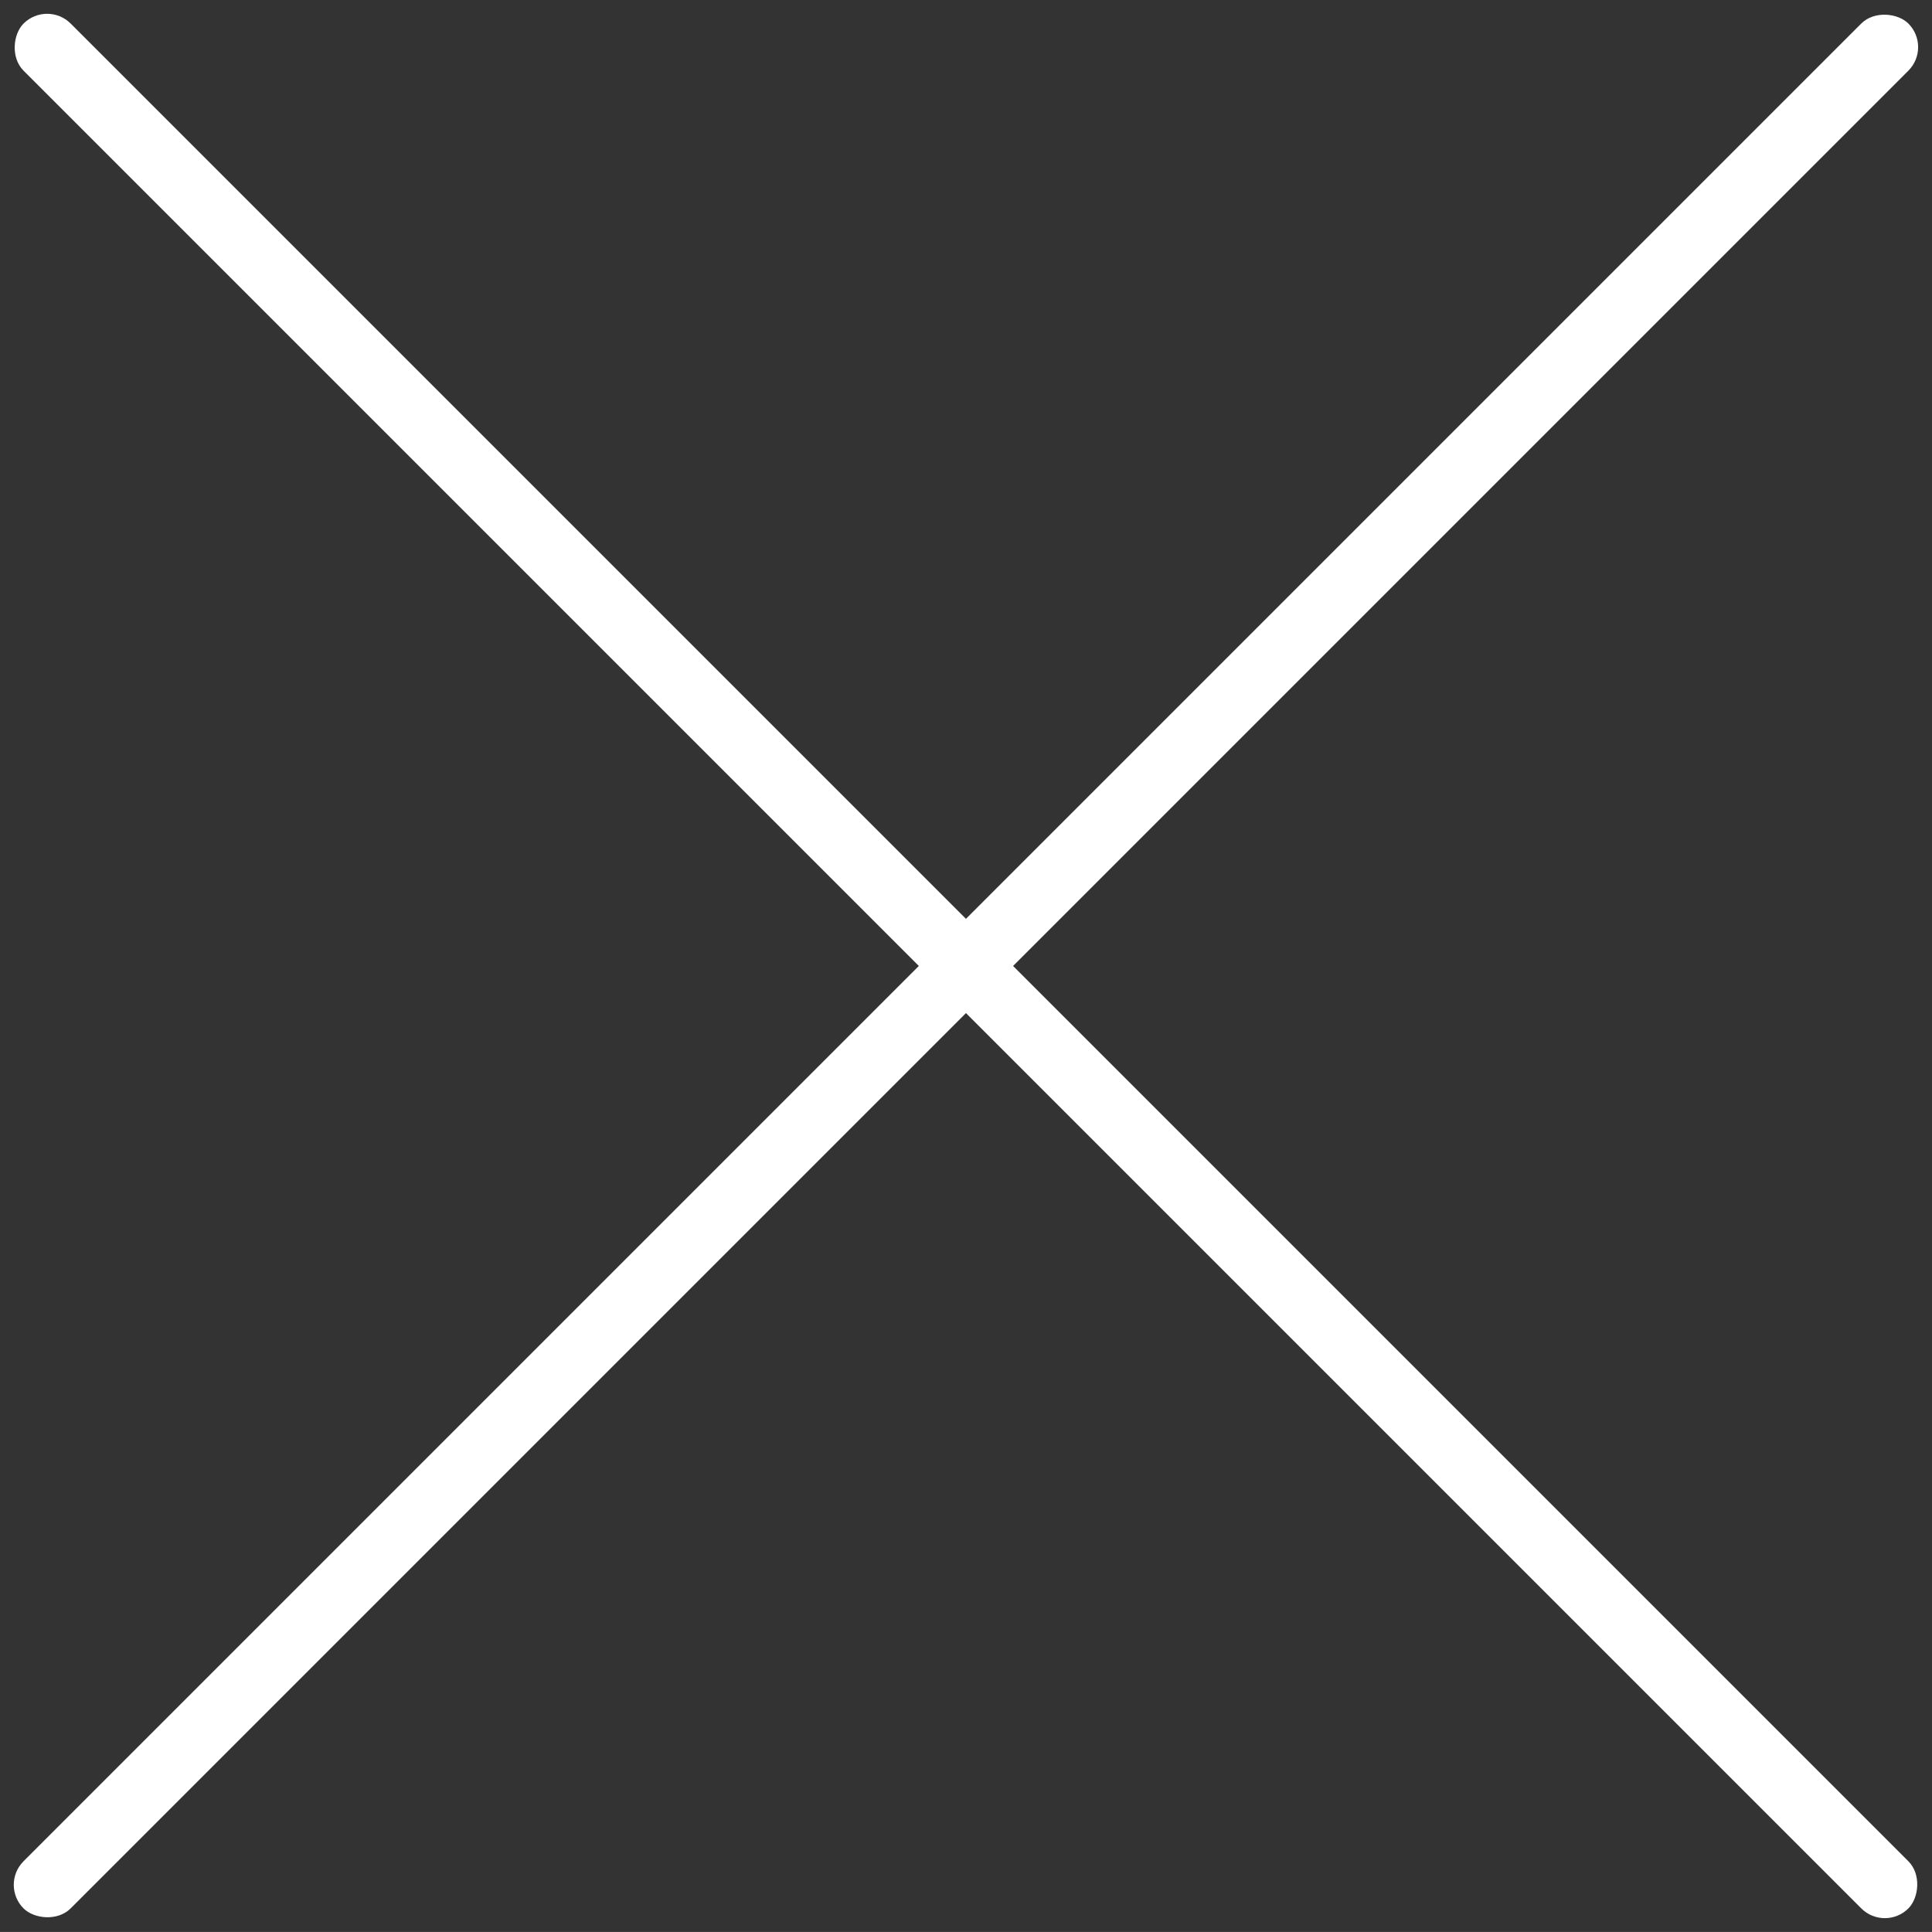 <svg xmlns="http://www.w3.org/2000/svg" width="28.992" height="28.991" viewBox="0 0 28.992 28.991">
  <rect x="0" y="0" width="28.992" height="28.991" fill="#333333" stroke="none"/>
  <g id="close" transform="translate(-371 -37)">
    <rect id="長方形_23" data-name="長方形 23" width="40" height="1" rx="0.5" transform="translate(399.991 37.707) rotate(135)" fill="#fff"/>
    <rect id="長方形_24" data-name="長方形 24" width="40" height="1" rx="0.5" transform="translate(371.707 37) rotate(45)" fill="#fff"/>
  </g>
</svg>
